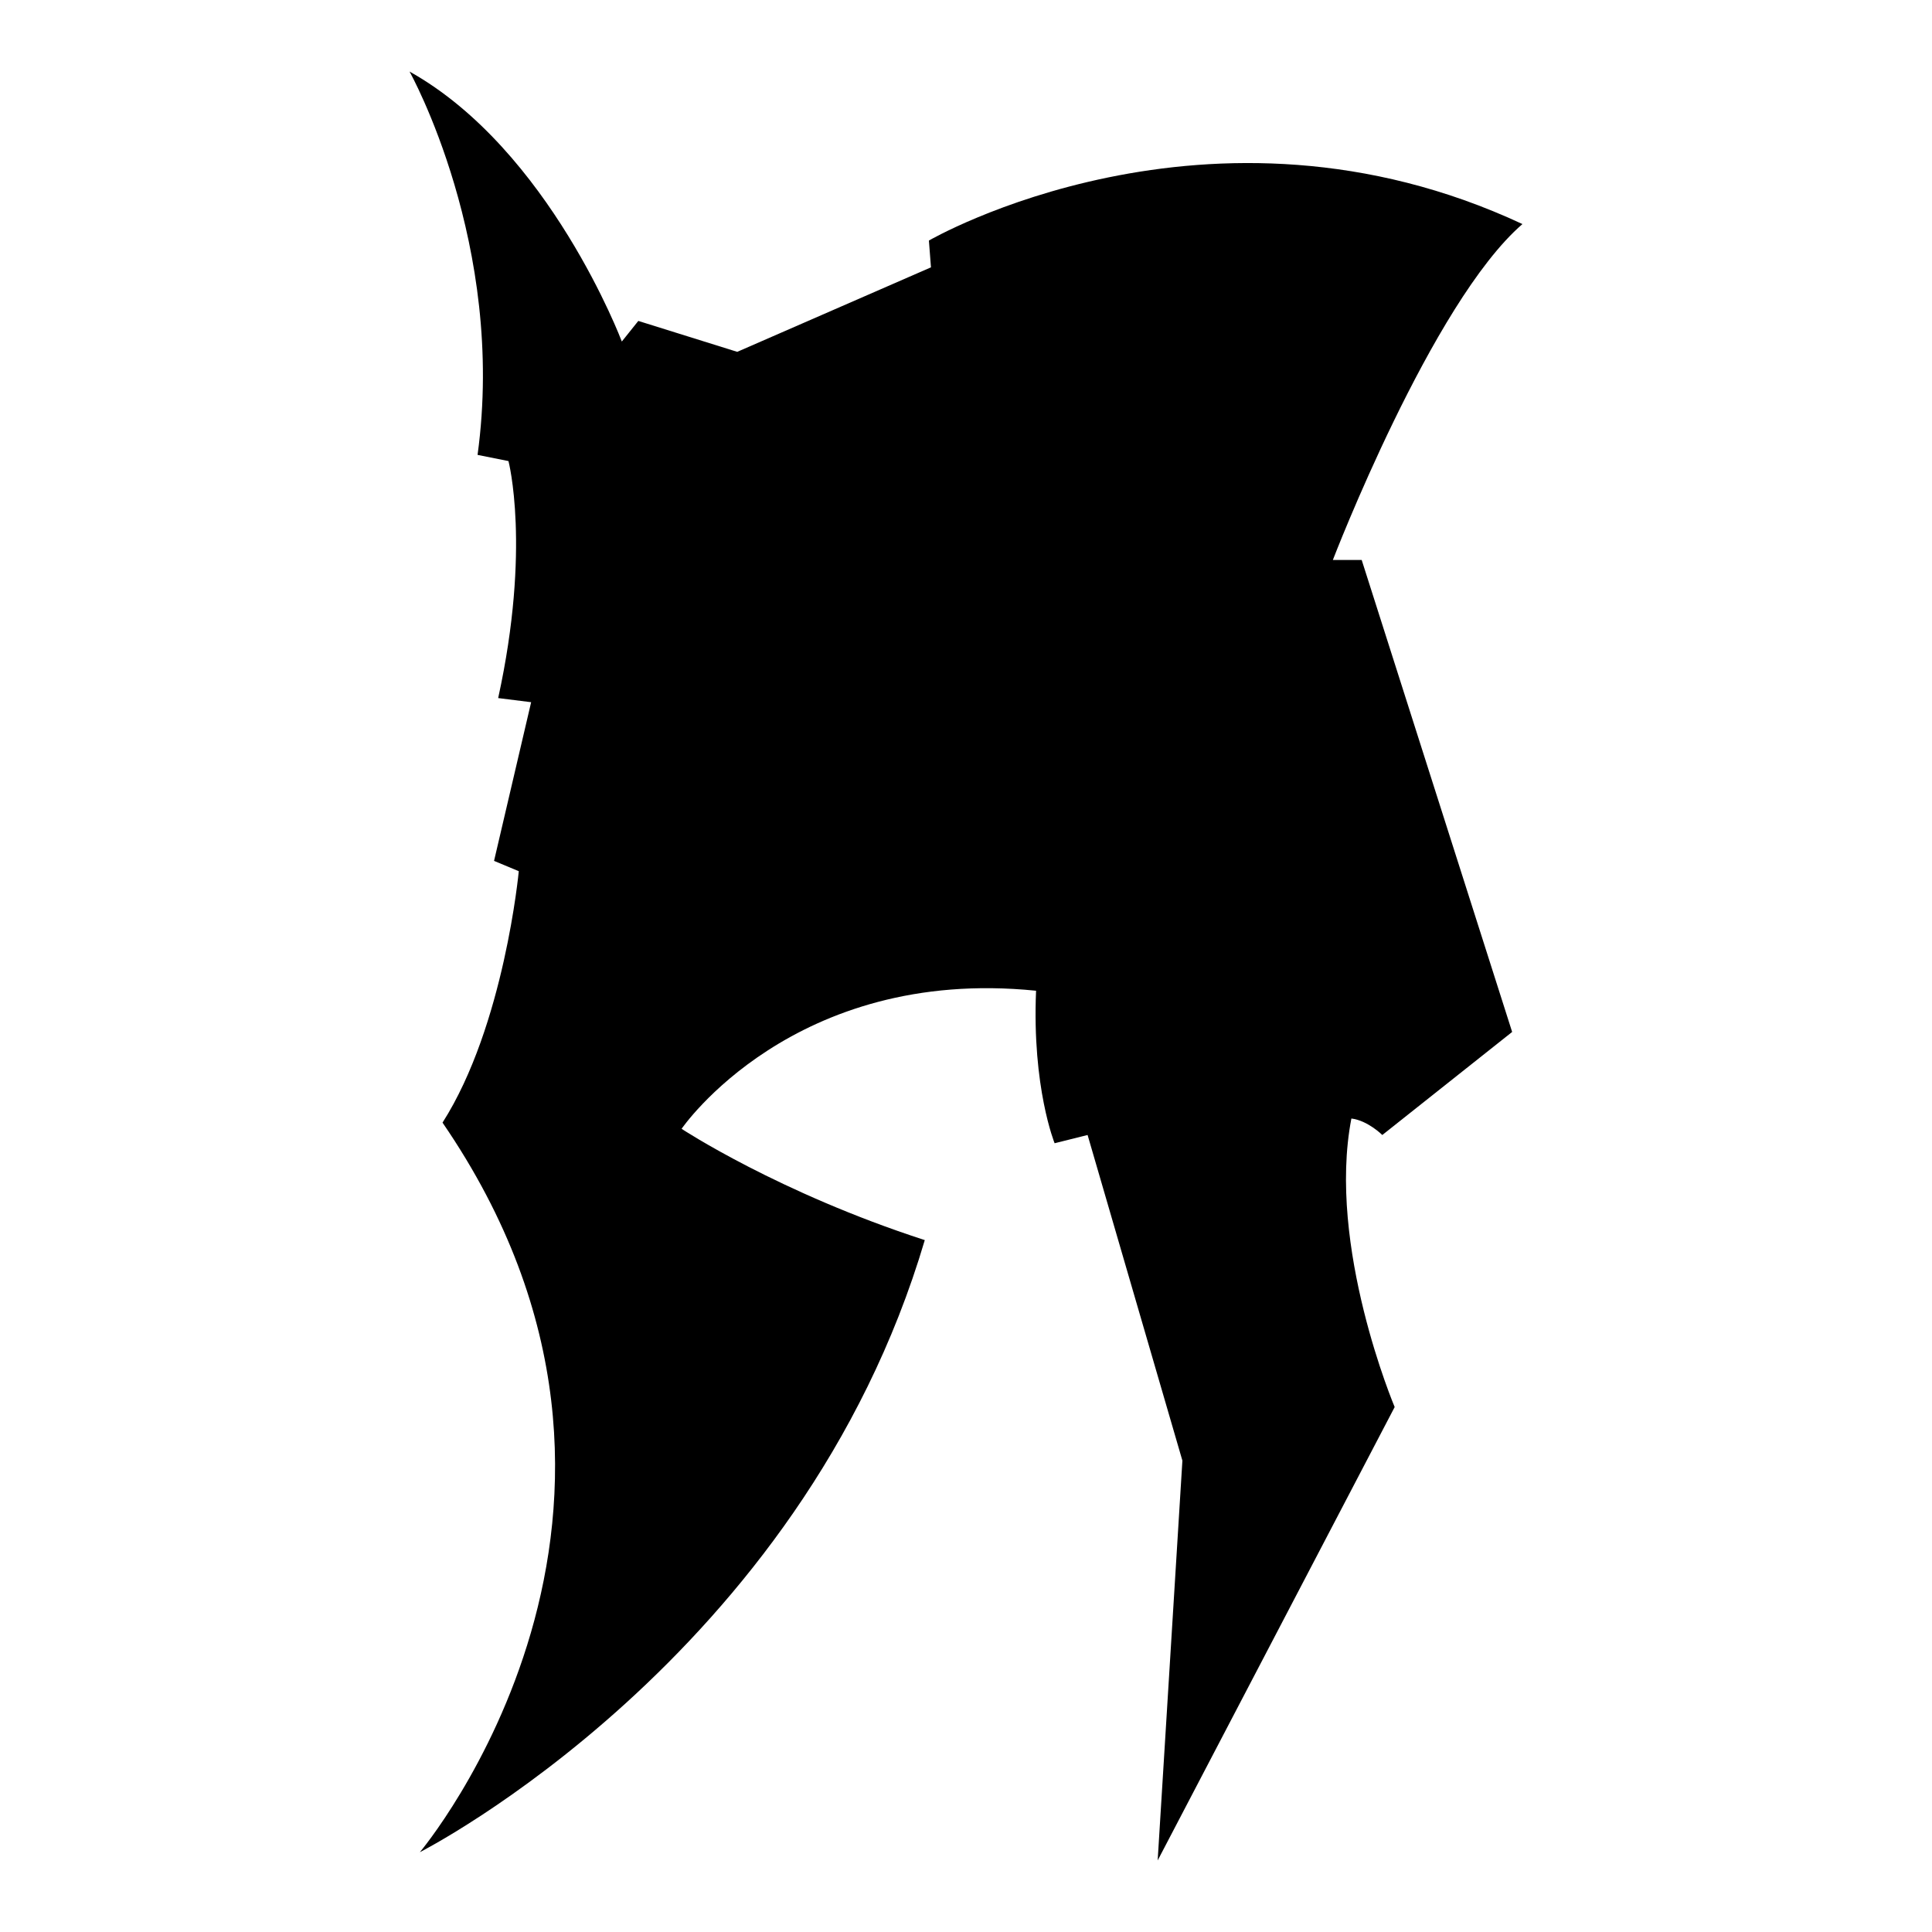 <?xml version="1.0" encoding="iso-8859-1"?>
<!-- Generator: Adobe Illustrator 27.7.0, SVG Export Plug-In . SVG Version: 6.00 Build 0)  -->
<svg version="1.1" id="Ebene_2" xmlns="http://www.w3.org/2000/svg" xmlns:xlink="http://www.w3.org/1999/xlink" x="0px" y="0px"
	 viewBox="0 0 1080 1080" style="enable-background:new 0 0 1080 1080;" xml:space="preserve">
<path d="M228.94,40c0,0,54.147,96.774,38.018,214.286l17.281,3.456c0,0,12.673,48.387-5.76,132.488l18.433,2.304l-20.737,88.71
	l13.825,5.76c0,0-8.065,86.406-42.627,140.553c148.618,216.59-12.673,407.834-12.673,407.834s213.134-108.295,282.258-342.166
	c-81.797-26.498-135.945-62.212-135.945-62.212S443.226,540,579.171,553.825c-2.304,54.147,10.369,85.253,10.369,85.253
	l18.433-4.608l52.995,182.028L647.143,1040l132.488-253.456c0,0-38.018-89.862-24.194-161.29c9.217,1.152,17.281,9.217,17.281,9.217
	l72.581-57.604l-84.101-263.825h-16.129c0,0,55.299-144.009,105.991-187.788c-175.115-81.797-331.797,9.217-331.797,9.217
	l1.152,14.977L412.12,196.682l-55.3-17.281l-9.217,11.521C347.604,190.922,307.281,83.779,228.94,40z"/>
</svg>
